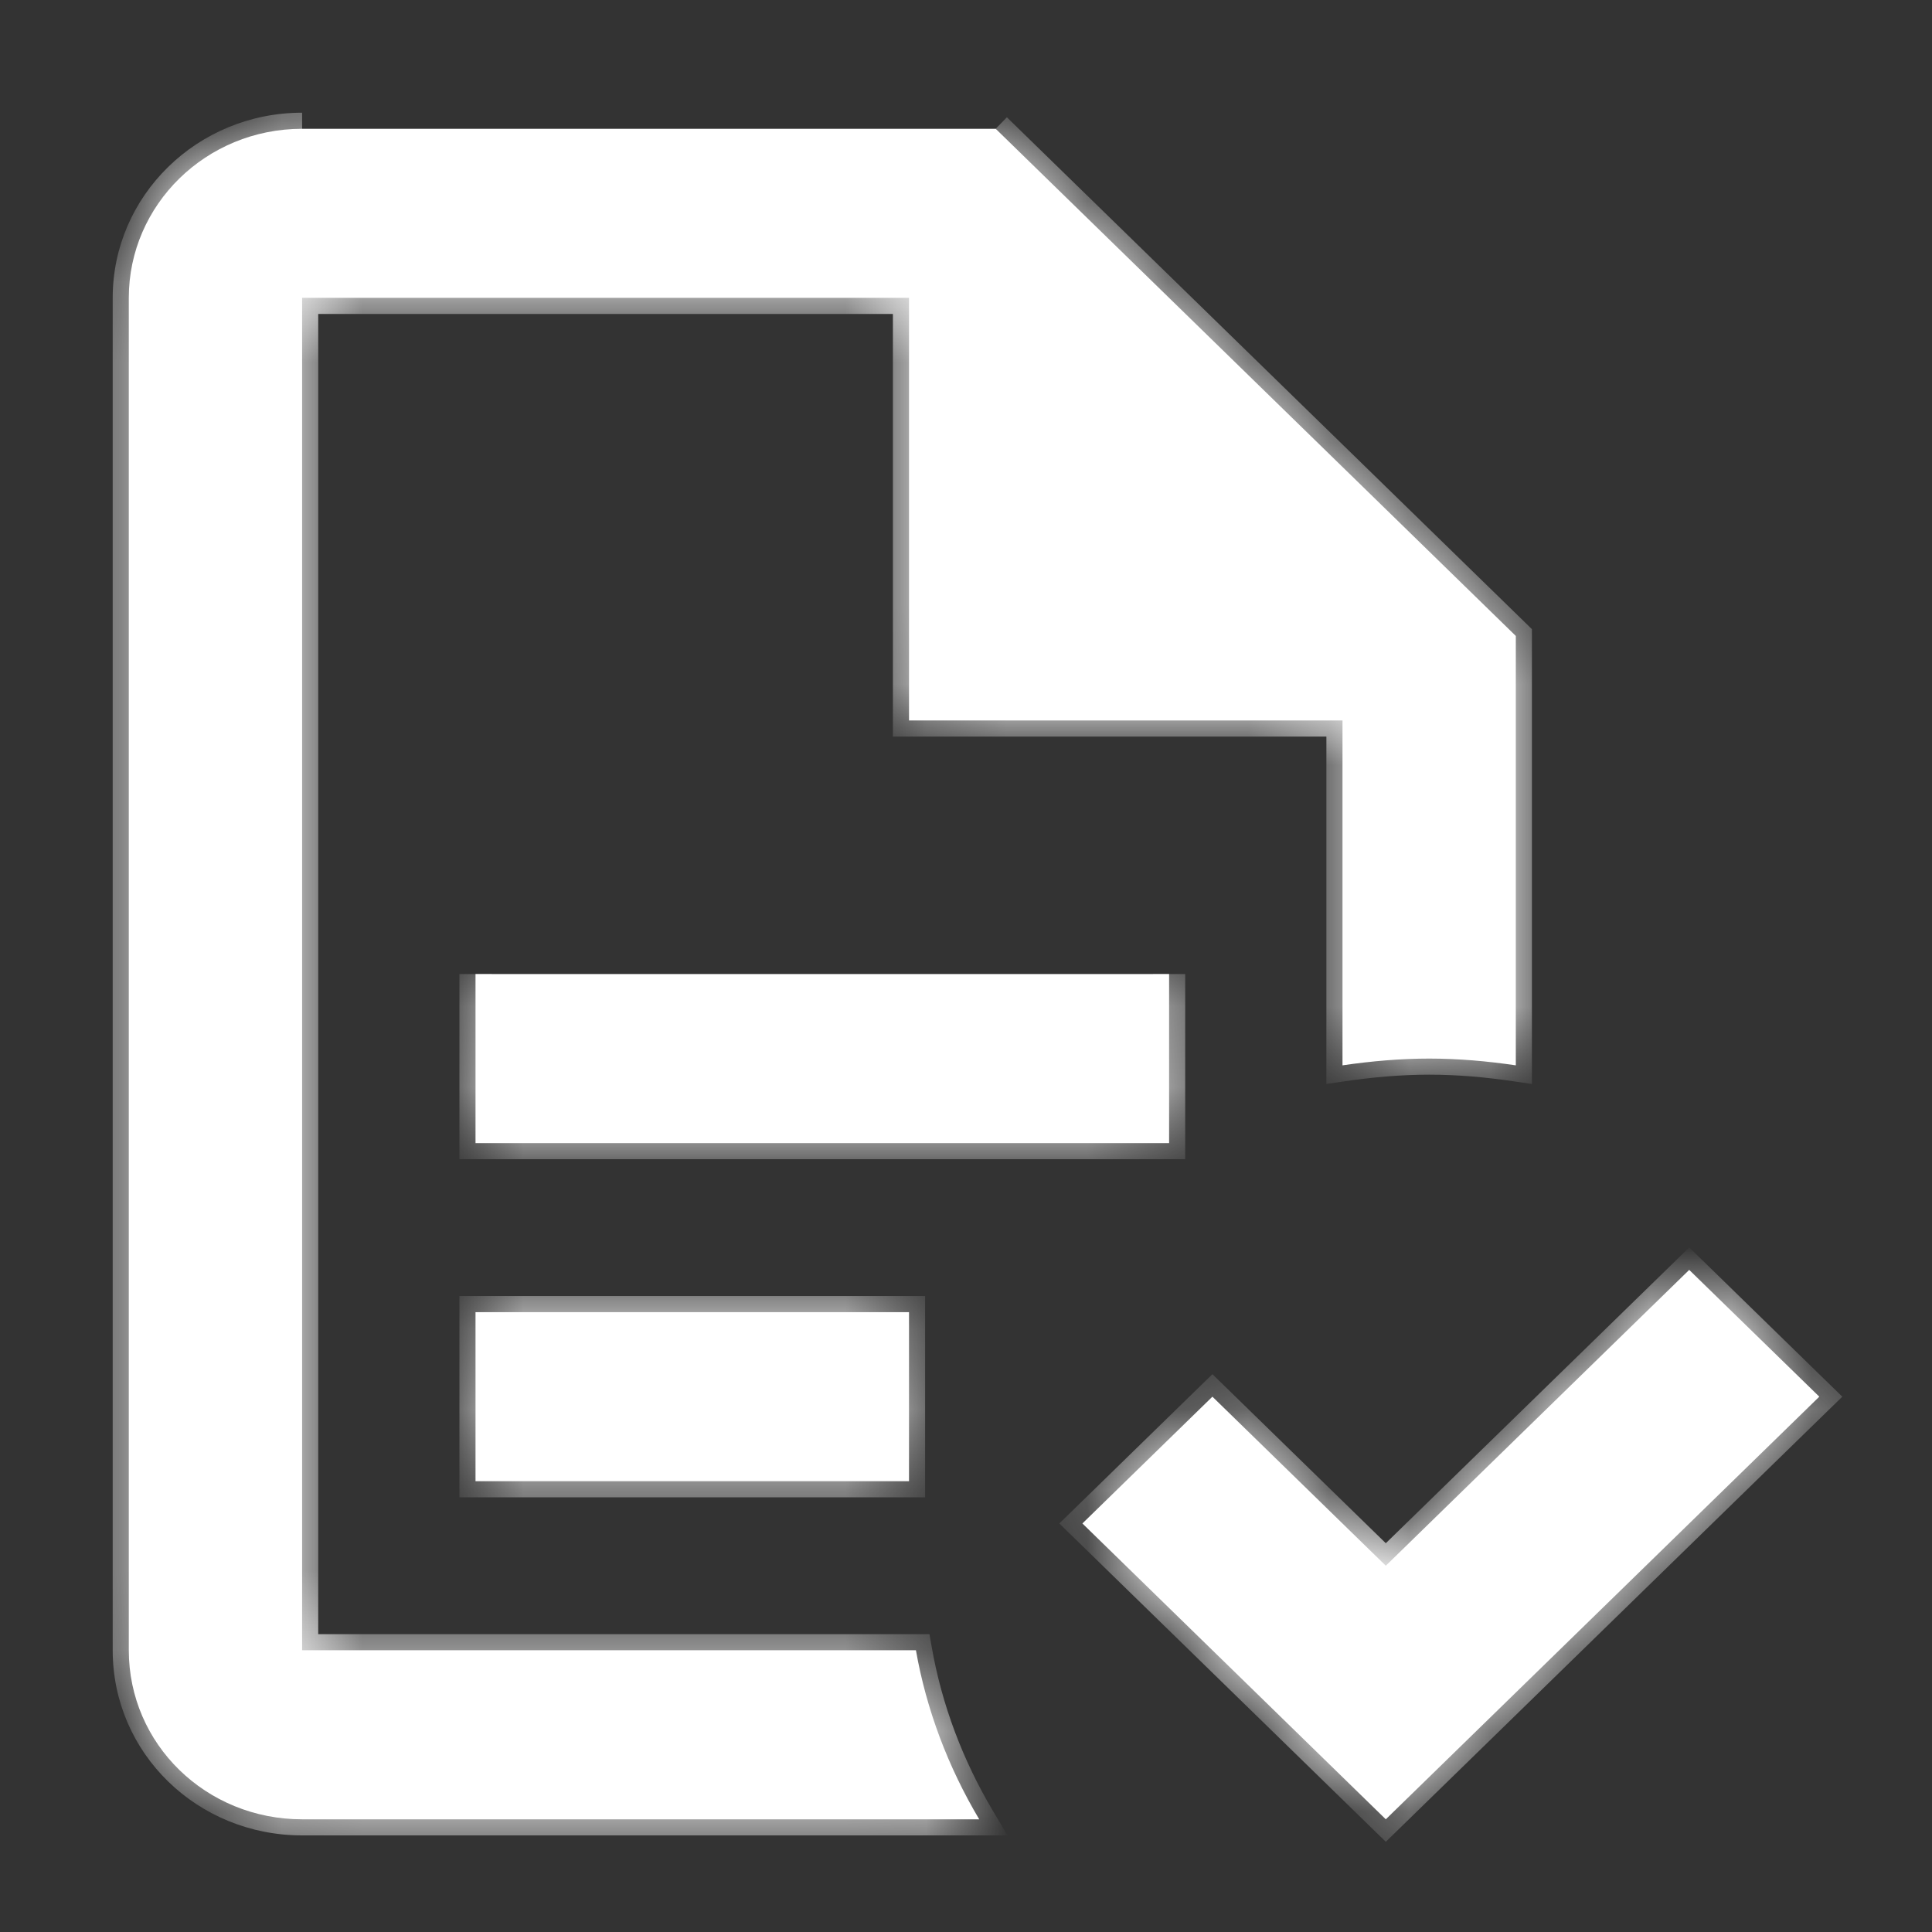 <svg width="24" height="24" viewBox="0 0 24 24" fill="none" xmlns="http://www.w3.org/2000/svg">
<rect x="0" y="0" width="24" height="24" fill="#333333" stroke="none"/>
<mask id="path-1-inside-1_8870_33002" fill="white">
<path d="M22.6 17.35L17.215 22.6L13.446 18.925L15.061 17.35L17.215 19.45L20.984 15.775L22.6 17.35ZM3.753 1.6C2.558 1.6 1.6 2.545 1.6 3.7V20.5C1.6 21.666 2.558 22.6 3.753 22.6H12.164C11.777 21.949 11.507 21.235 11.378 20.5H3.753V3.7H11.292V8.95H16.677V13.234C17.032 13.182 17.398 13.15 17.753 13.15C18.12 13.15 18.475 13.182 18.83 13.234V7.9L12.369 1.6M5.907 12.1V14.2H14.523V12.1M5.907 16.3V18.4H11.292V16.3H5.907Z"/>
</mask>
<path d="M22.6 17.35L17.215 22.6L13.446 18.925L15.061 17.35L17.215 19.45L20.984 15.775L22.6 17.35ZM3.753 1.6C2.558 1.6 1.6 2.545 1.6 3.7V20.5C1.6 21.666 2.558 22.6 3.753 22.6H12.164C11.777 21.949 11.507 21.235 11.378 20.5H3.753V3.7H11.292V8.95H16.677V13.234C17.032 13.182 17.398 13.15 17.753 13.15C18.12 13.15 18.475 13.182 18.83 13.234V7.9L12.369 1.6M5.907 12.1V14.2H14.523V12.1M5.907 16.3V18.4H11.292V16.3H5.907Z" fill="white"/>
<path d="M22.6 17.35L22.739 17.493L22.886 17.35L22.739 17.207L22.6 17.35ZM17.215 22.6L17.075 22.743L17.215 22.879L17.355 22.743L17.215 22.6ZM13.446 18.925L13.306 18.782L13.159 18.925L13.306 19.068L13.446 18.925ZM15.061 17.35L15.201 17.207L15.061 17.071L14.921 17.207L15.061 17.35ZM17.215 19.45L17.075 19.593L17.215 19.729L17.355 19.593L17.215 19.45ZM20.984 15.775L21.124 15.632L20.984 15.496L20.845 15.632L20.984 15.775ZM12.164 22.6V22.8H12.516L12.336 22.498L12.164 22.6ZM11.378 20.5L11.575 20.465L11.546 20.3H11.378V20.5ZM3.753 20.5H3.553V20.7H3.753V20.5ZM3.753 3.7V3.5H3.553V3.7H3.753ZM11.292 3.7H11.492V3.5H11.292V3.7ZM11.292 8.95H11.092V9.15H11.292V8.95ZM16.677 8.95H16.877V8.75H16.677V8.95ZM16.677 13.234H16.477V13.466L16.706 13.432L16.677 13.234ZM18.83 13.234L18.801 13.432L19.03 13.466V13.234H18.83ZM18.83 7.9H19.03V7.816L18.97 7.757L18.83 7.9ZM5.907 14.2H5.707V14.4H5.907V14.2ZM14.523 14.2V14.4H14.723V14.2H14.523ZM5.907 16.3V16.1H5.707V16.3H5.907ZM5.907 18.4H5.707V18.6H5.907V18.4ZM11.292 18.4V18.6H11.492V18.4H11.292ZM11.292 16.3H11.492V16.1H11.292V16.3ZM22.46 17.207L17.075 22.457L17.355 22.743L22.739 17.493L22.46 17.207ZM17.355 22.457L13.585 18.782L13.306 19.068L17.075 22.743L17.355 22.457ZM13.585 19.068L15.201 17.493L14.921 17.207L13.306 18.782L13.585 19.068ZM14.921 17.493L17.075 19.593L17.355 19.307L15.201 17.207L14.921 17.493ZM17.355 19.593L21.124 15.918L20.845 15.632L17.075 19.307L17.355 19.593ZM20.845 15.918L22.46 17.493L22.739 17.207L21.124 15.632L20.845 15.918ZM3.753 1.4C2.452 1.4 1.4 2.431 1.4 3.7H1.8C1.8 2.66 2.664 1.8 3.753 1.8V1.4ZM1.4 3.7V20.5H1.8V3.7H1.4ZM1.4 20.5C1.4 21.781 2.452 22.8 3.753 22.8V22.4C2.664 22.4 1.8 21.55 1.8 20.5H1.4ZM3.753 22.8H12.164V22.4H3.753V22.8ZM12.336 22.498C11.96 21.867 11.7 21.176 11.575 20.465L11.181 20.535C11.315 21.294 11.593 22.031 11.992 22.702L12.336 22.498ZM11.378 20.3H3.753V20.7H11.378V20.3ZM3.953 20.5V3.7H3.553V20.5H3.953ZM3.753 3.9H11.292V3.5H3.753V3.9ZM11.092 3.7V8.95H11.492V3.7H11.092ZM11.292 9.15H16.677V8.75H11.292V9.15ZM16.477 8.95V13.234H16.877V8.95H16.477ZM16.706 13.432C17.053 13.381 17.41 13.35 17.753 13.35V12.95C17.387 12.95 17.011 12.983 16.647 13.036L16.706 13.432ZM17.753 13.35C18.108 13.35 18.453 13.381 18.801 13.432L18.86 13.036C18.497 12.983 18.131 12.95 17.753 12.95V13.35ZM19.03 13.234V7.9H18.63V13.234H19.03ZM18.97 7.757L12.508 1.457L12.229 1.743L18.691 8.043L18.97 7.757ZM5.707 12.1V14.2H6.107V12.1H5.707ZM5.907 14.4H14.523V14H5.907V14.4ZM14.723 14.2V12.1H14.323V14.2H14.723ZM5.707 16.3V18.4H6.107V16.3H5.707ZM5.907 18.6H11.292V18.2H5.907V18.6ZM11.492 18.4V16.3H11.092V18.4H11.492ZM11.292 16.1H5.907V16.5H11.292V16.1Z" fill="white" mask="url(#path-1-inside-1_8870_33002)"/>
</svg>
